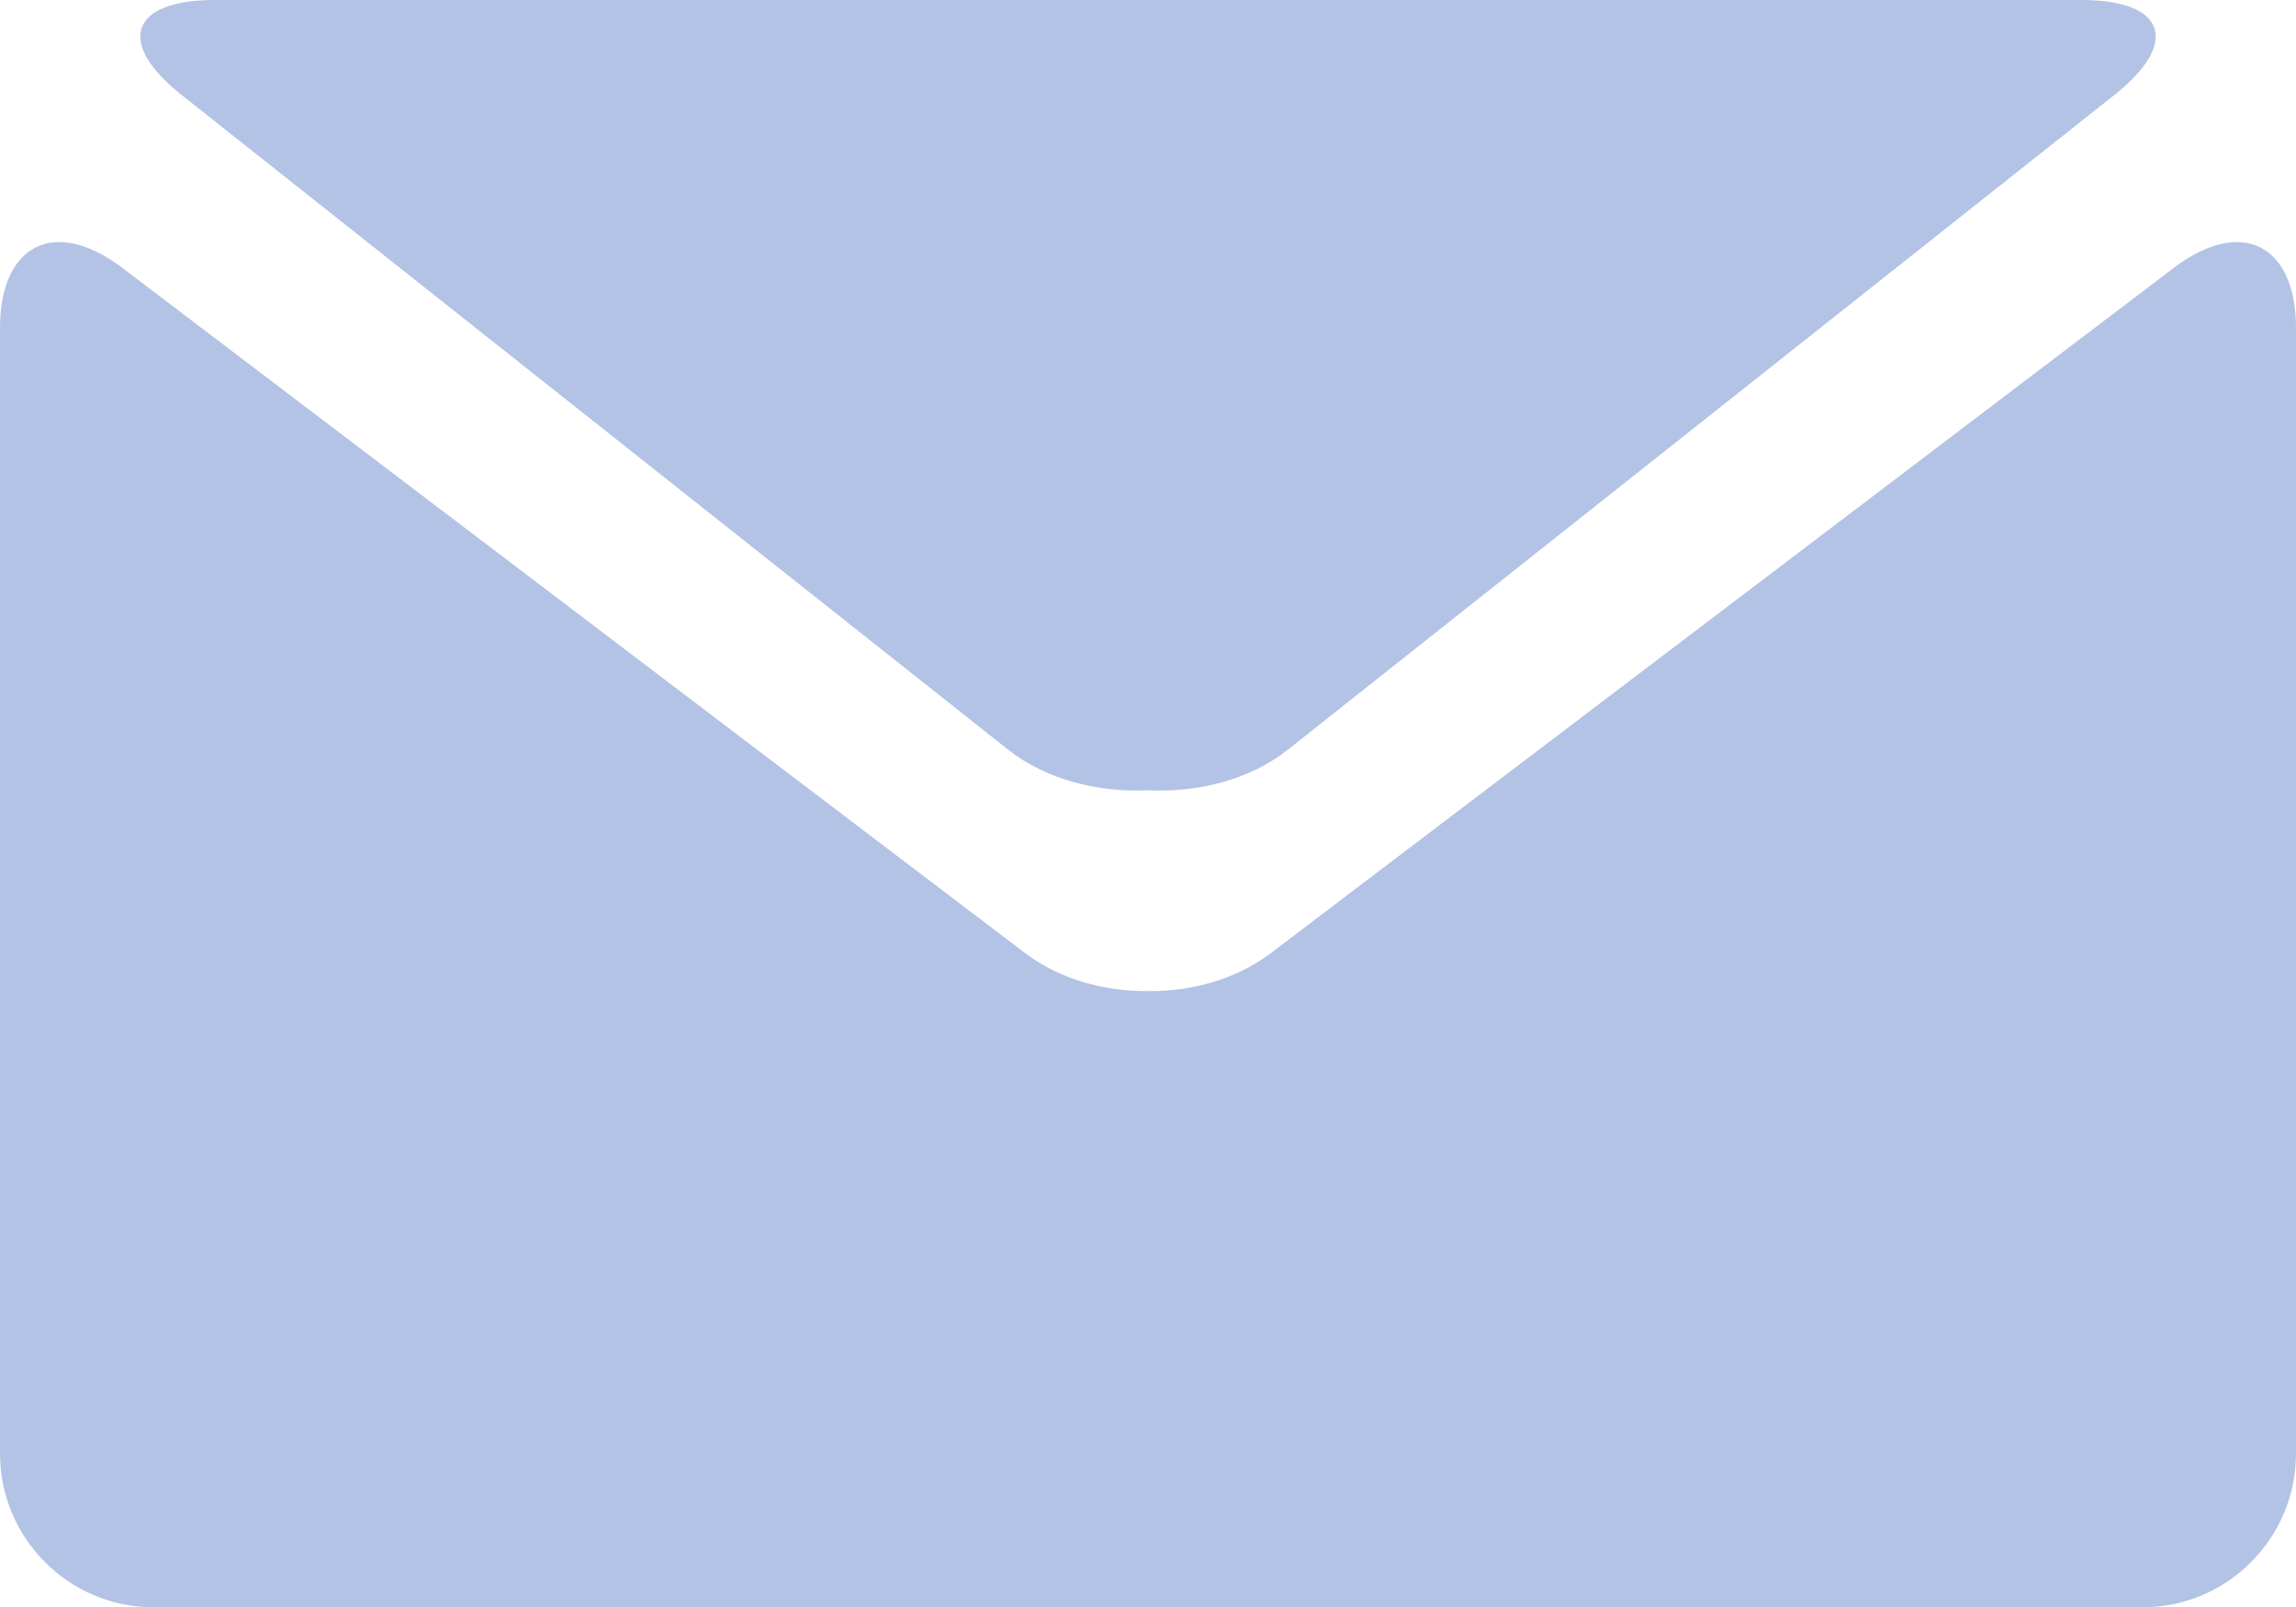 <?xml version="1.0" encoding="UTF-8"?>
<!DOCTYPE svg PUBLIC "-//W3C//DTD SVG 1.0//EN" "http://www.w3.org/TR/2001/REC-SVG-20010904/DTD/svg10.dtd">
<!-- Creator: CorelDRAW X8 -->
<svg xmlns="http://www.w3.org/2000/svg" xml:space="preserve" width="100%" height="100%" version="1.0" style="shape-rendering:geometricPrecision; text-rendering:geometricPrecision; image-rendering:optimizeQuality; fill-rule:evenodd; clip-rule:evenodd"
viewBox="0 0 89953 62975"
 xmlns:xlink="http://www.w3.org/1999/xlink">
 <defs>
  <style type="text/css">
   <![CDATA[
    .fil0 {fill:#B3C3E5;fill-rule:nonzero}
   ]]>
  </style>
 </defs>
 <g id="Слой_x0020_1">
  <path class="fil0" d="M7113 3720l32400 25668c1466,1151 3499,1672 5456,1579 1971,93 3989,-412 5471,-1579l32400 -25668c2588,-2049 2005,-3720 -1291,-3720l-73145 0c-3293,0 -3879,1671 -1291,3720zm78064 6766l-35416 26881c-1323,995 -3059,1483 -4775,1467 -1736,16 -3471,-472 -4795,-1467l-35412 -26881c-2636,-1990 -4779,-915 -4779,2378l0 44101c0,3299 2697,6010 5991,6010l77972 0c3293,0 5990,-2711 5990,-6010l0 -44101c0,-3293 -2145,-4368 -4776,-2378z"/>
 </g>
</svg>
